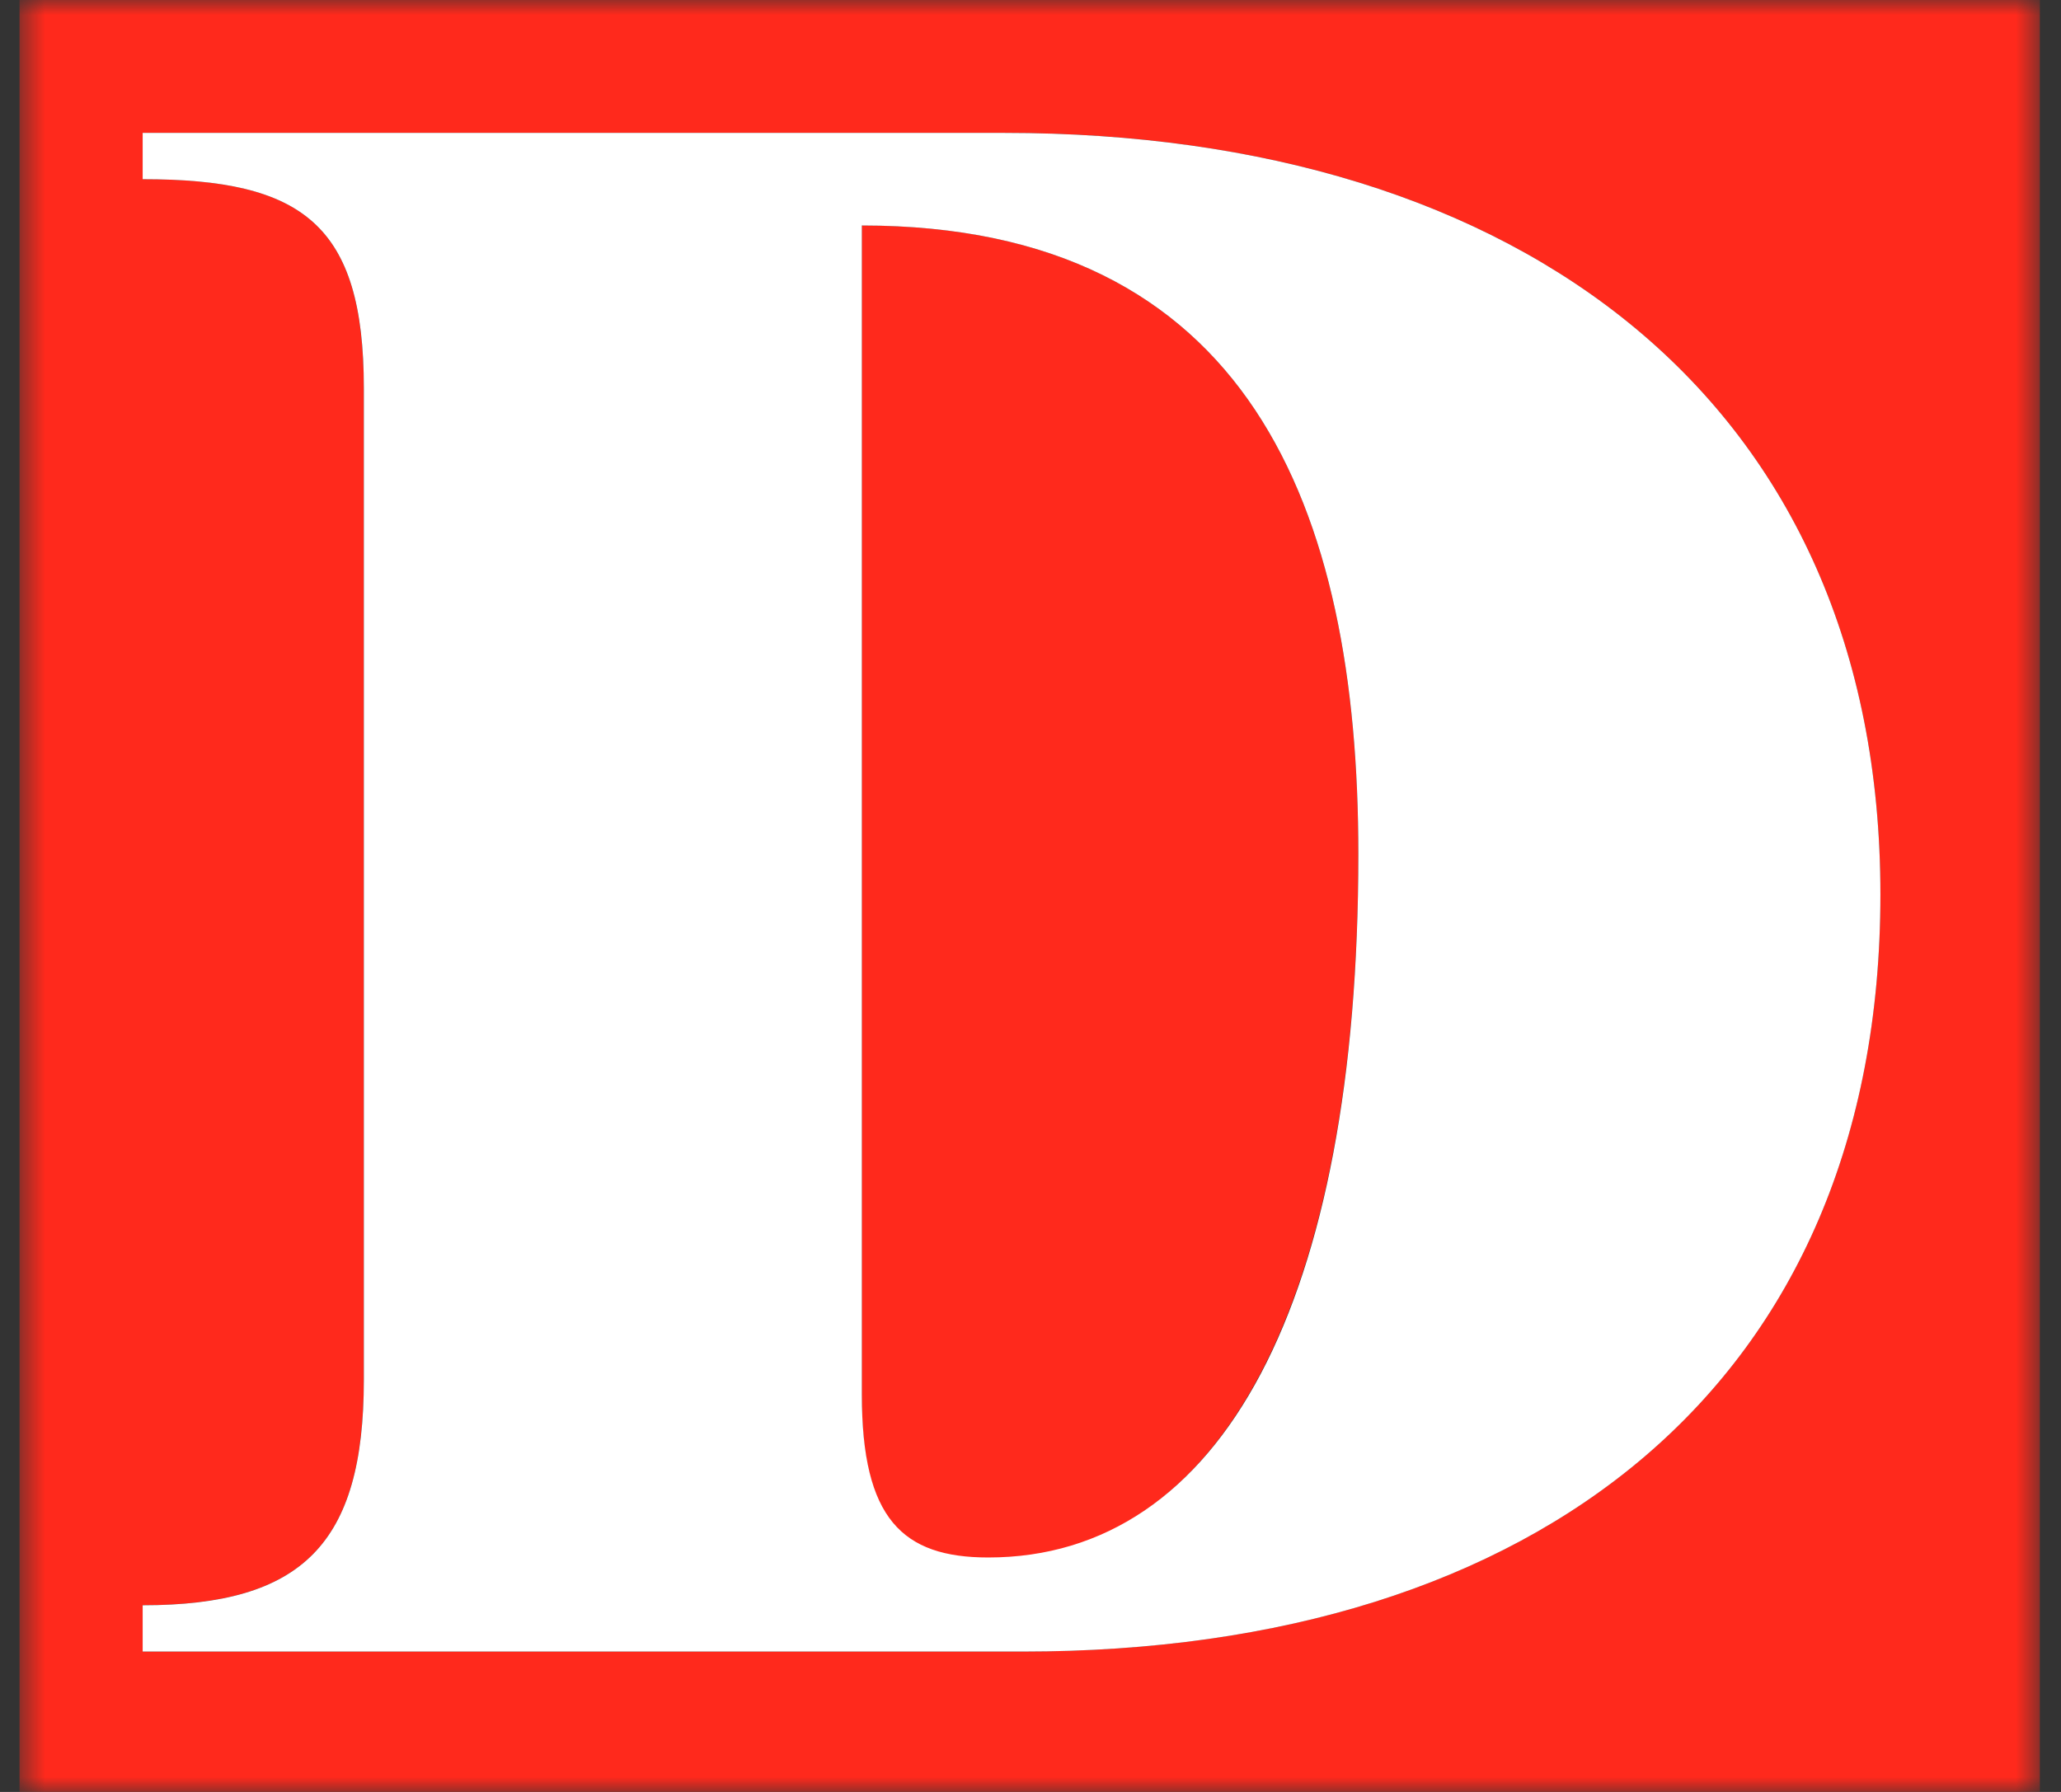<svg xmlns="http://www.w3.org/2000/svg" width="69" height="60" viewBox="0 0 69 60" fill="none"><rect x="0" y="0" width="69" height="60" fill="#333333" stroke="none"/><g clip-path="url(#clip0_10565_20622)"><mask id="mask0_10565_20622" style="mask-type:luminance" maskUnits="userSpaceOnUse" x="0" y="-1" width="69" height="61"><path d="M68.292 -0.001H0.644V59.999H68.292V-0.001Z" fill="white"></path></mask><g mask="url(#mask0_10565_20622)"><path fill-rule="evenodd" clip-rule="evenodd" d="M0.644 59.999V-0.001H68.292V59.999H0.644ZM4.775 55.299H34.241C51.519 55.299 62.953 46.299 62.953 29.949C62.953 13.449 50.914 4.449 33.637 4.449H4.775V5.999C10.114 5.999 12.179 7.499 12.179 12.999V46.199C12.179 51.699 10.114 53.749 4.775 53.749V55.299ZM28.852 46.749V7.549C41.797 7.549 45.474 16.999 45.474 28.599C45.474 43.599 40.84 52.199 33.033 52.199C30.212 52.149 28.852 50.899 28.852 46.749Z" fill="#FF291C"></path></g><path fill-rule="evenodd" clip-rule="evenodd" d="M33.639 4.45H4.776V6C10.116 6 12.181 7.5 12.181 13V46.2C12.181 51.7 10.116 53.75 4.776 53.75V55.3H34.243C51.52 55.3 62.954 46.3 62.954 29.95C62.954 13.45 50.916 4.45 33.639 4.45ZM33.085 52.15C30.213 52.15 28.854 50.85 28.854 46.7V7.55C41.799 7.55 45.476 17 45.476 28.6C45.476 43.6 40.892 52.15 33.085 52.15Z" fill="white"></path></g><defs><clipPath id="clip0_10565_20622"><rect width="68" height="60" fill="white" transform="translate(0.647)"></rect></clipPath></defs></svg>